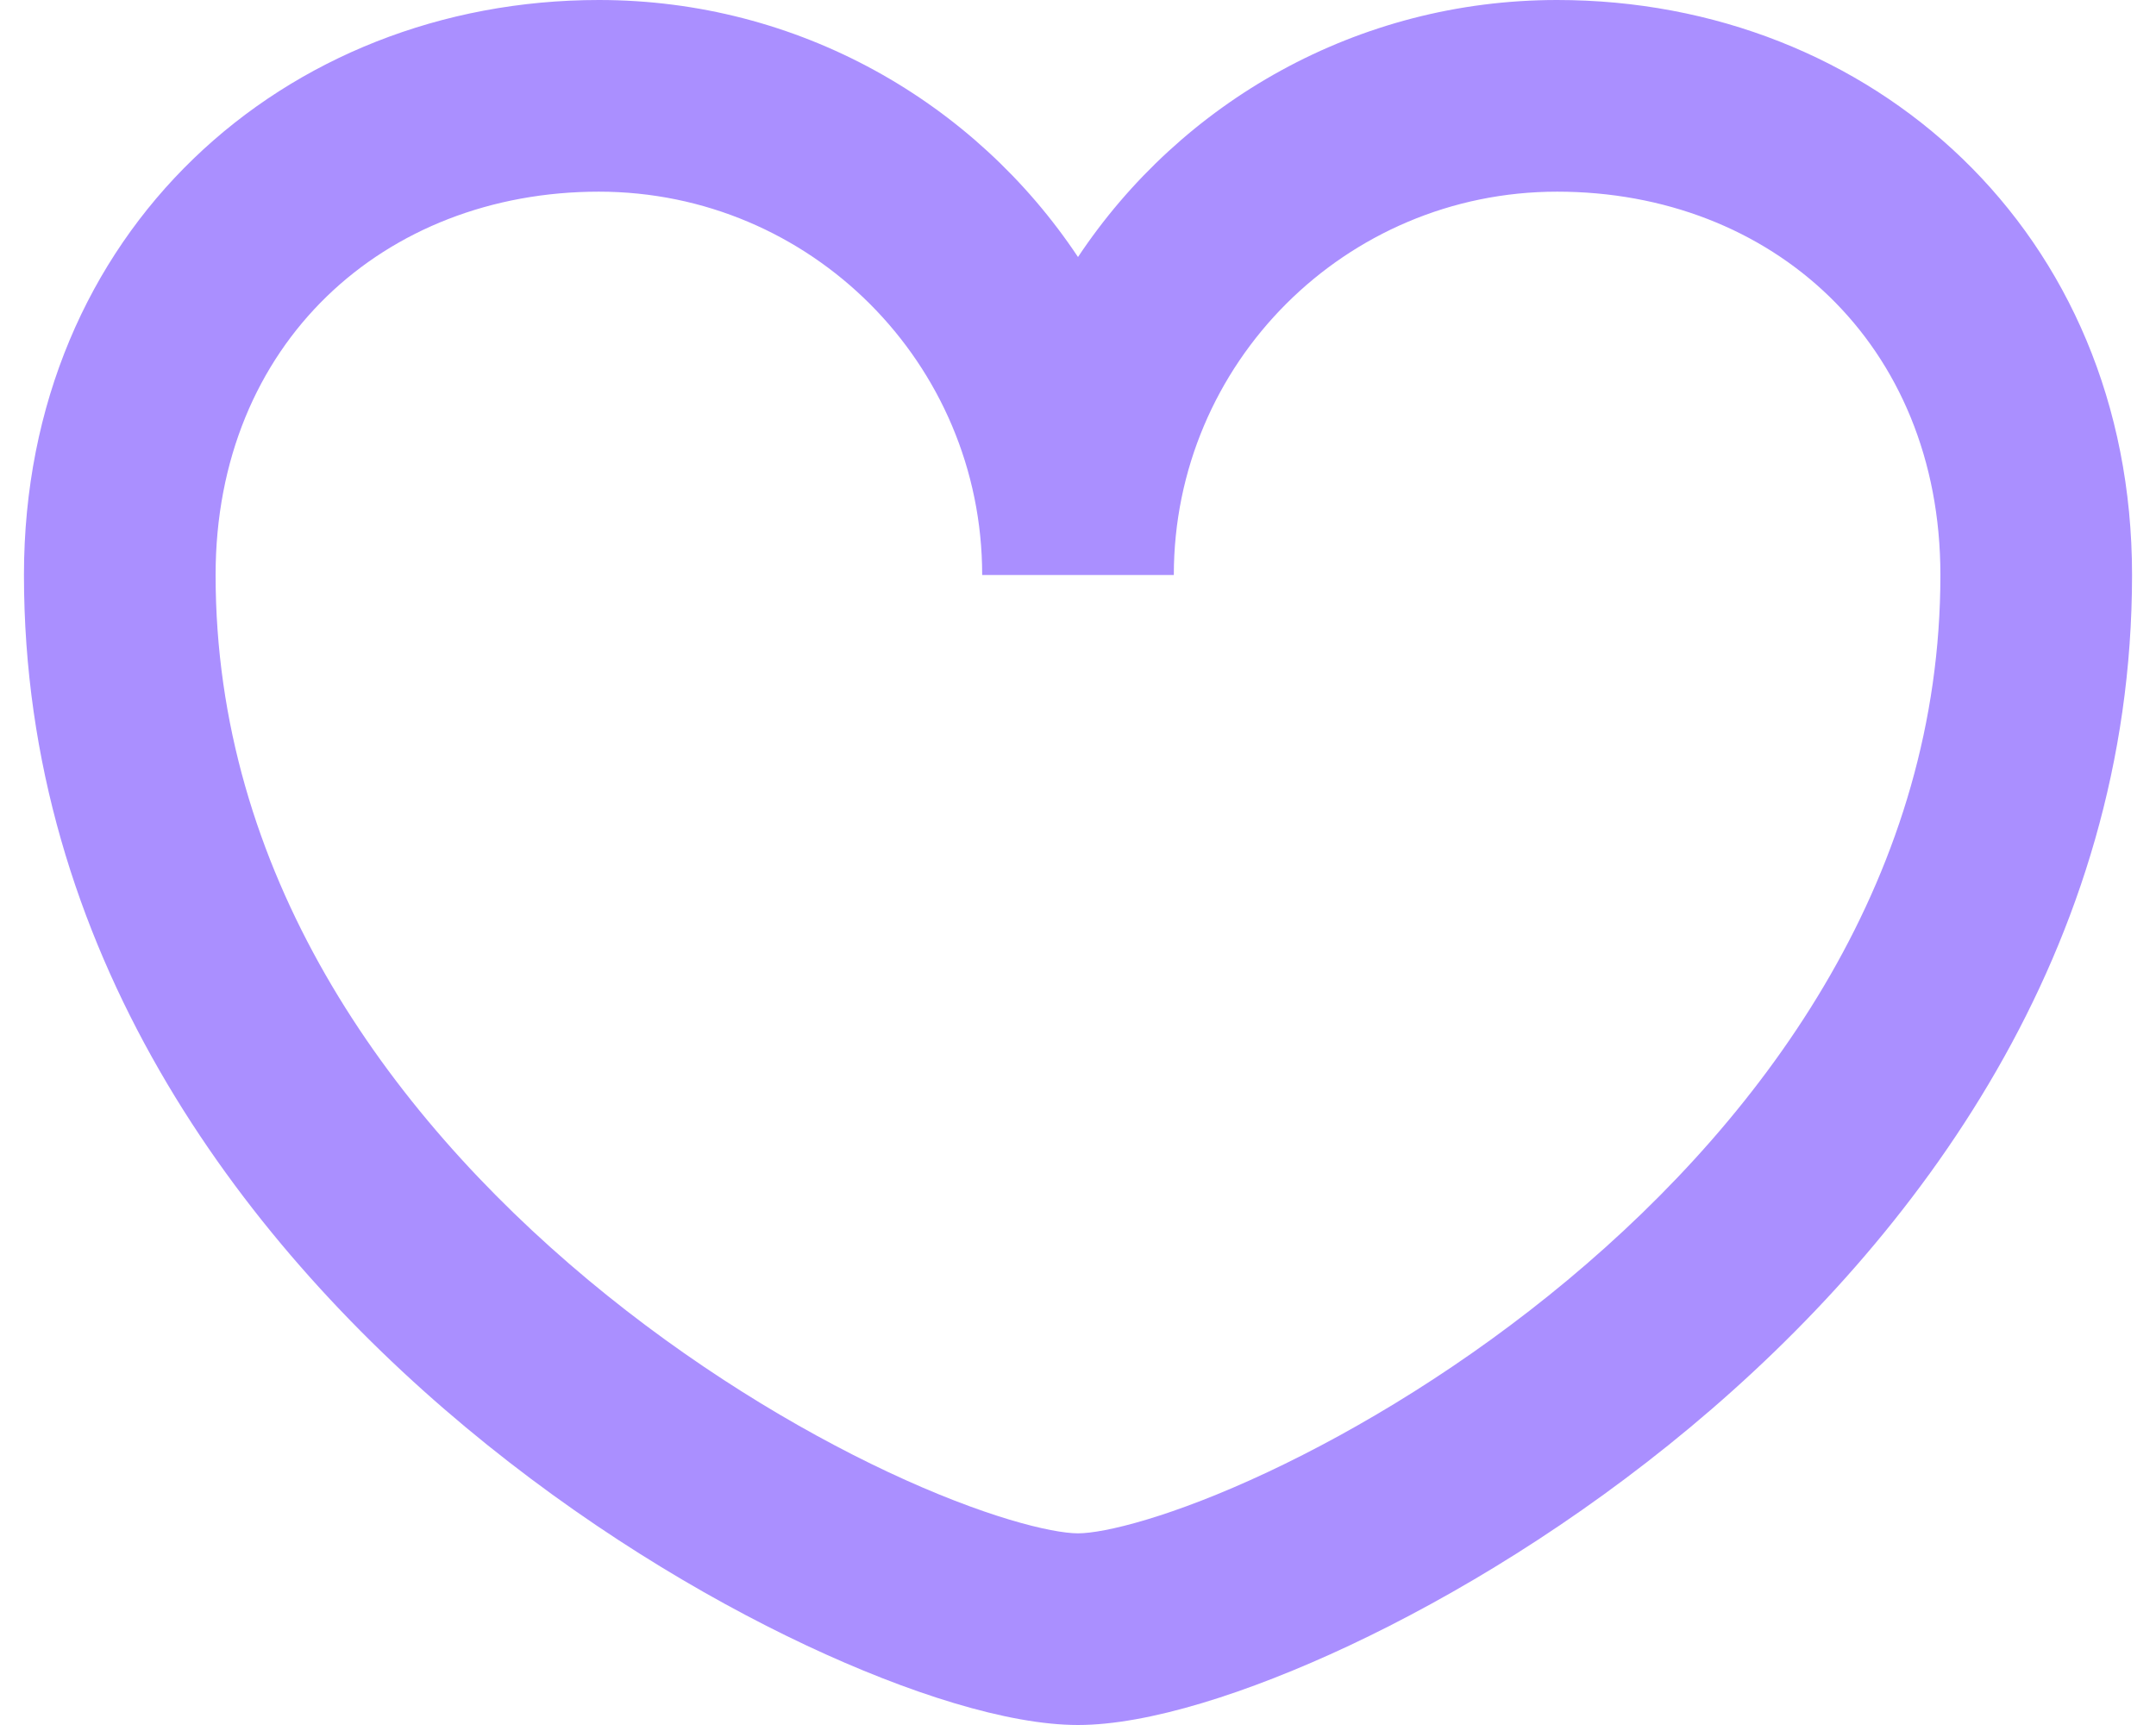 <svg width="45" height="36" viewBox="0 0 45 36" fill="none" xmlns="http://www.w3.org/2000/svg">
<path fill-rule="evenodd" clip-rule="evenodd" d="M0.5 12C0.5 4.833 5.936 0 12.5 0C16.674 0 20.35 2.131 22.5 5.364C24.65 2.131 28.326 0 32.5 0C39.064 0 44.5 4.833 44.5 12C44.5 19.817 40.031 25.828 35.28 29.786C32.891 31.777 30.37 33.305 28.163 34.342C26.041 35.338 23.959 36 22.5 36C21.041 36 18.959 35.338 16.837 34.342C14.63 33.305 12.109 31.777 9.72 29.786C4.969 25.828 0.5 19.817 0.5 12ZM24.5 12H20.5C20.5 7.582 16.918 4 12.5 4C8.018 4 4.5 7.167 4.5 12C4.5 18.183 8.031 23.172 12.28 26.714C14.391 28.473 16.62 29.82 18.538 30.721C20.541 31.662 21.959 32 22.5 32C23.041 32 24.459 31.662 26.462 30.721C28.38 29.82 30.609 28.473 32.72 26.714C36.969 23.172 40.5 18.183 40.5 12C40.5 7.167 36.982 4 32.5 4C28.082 4 24.5 7.582 24.5 12Z" fill="#AA8FFF"/>
</svg>
